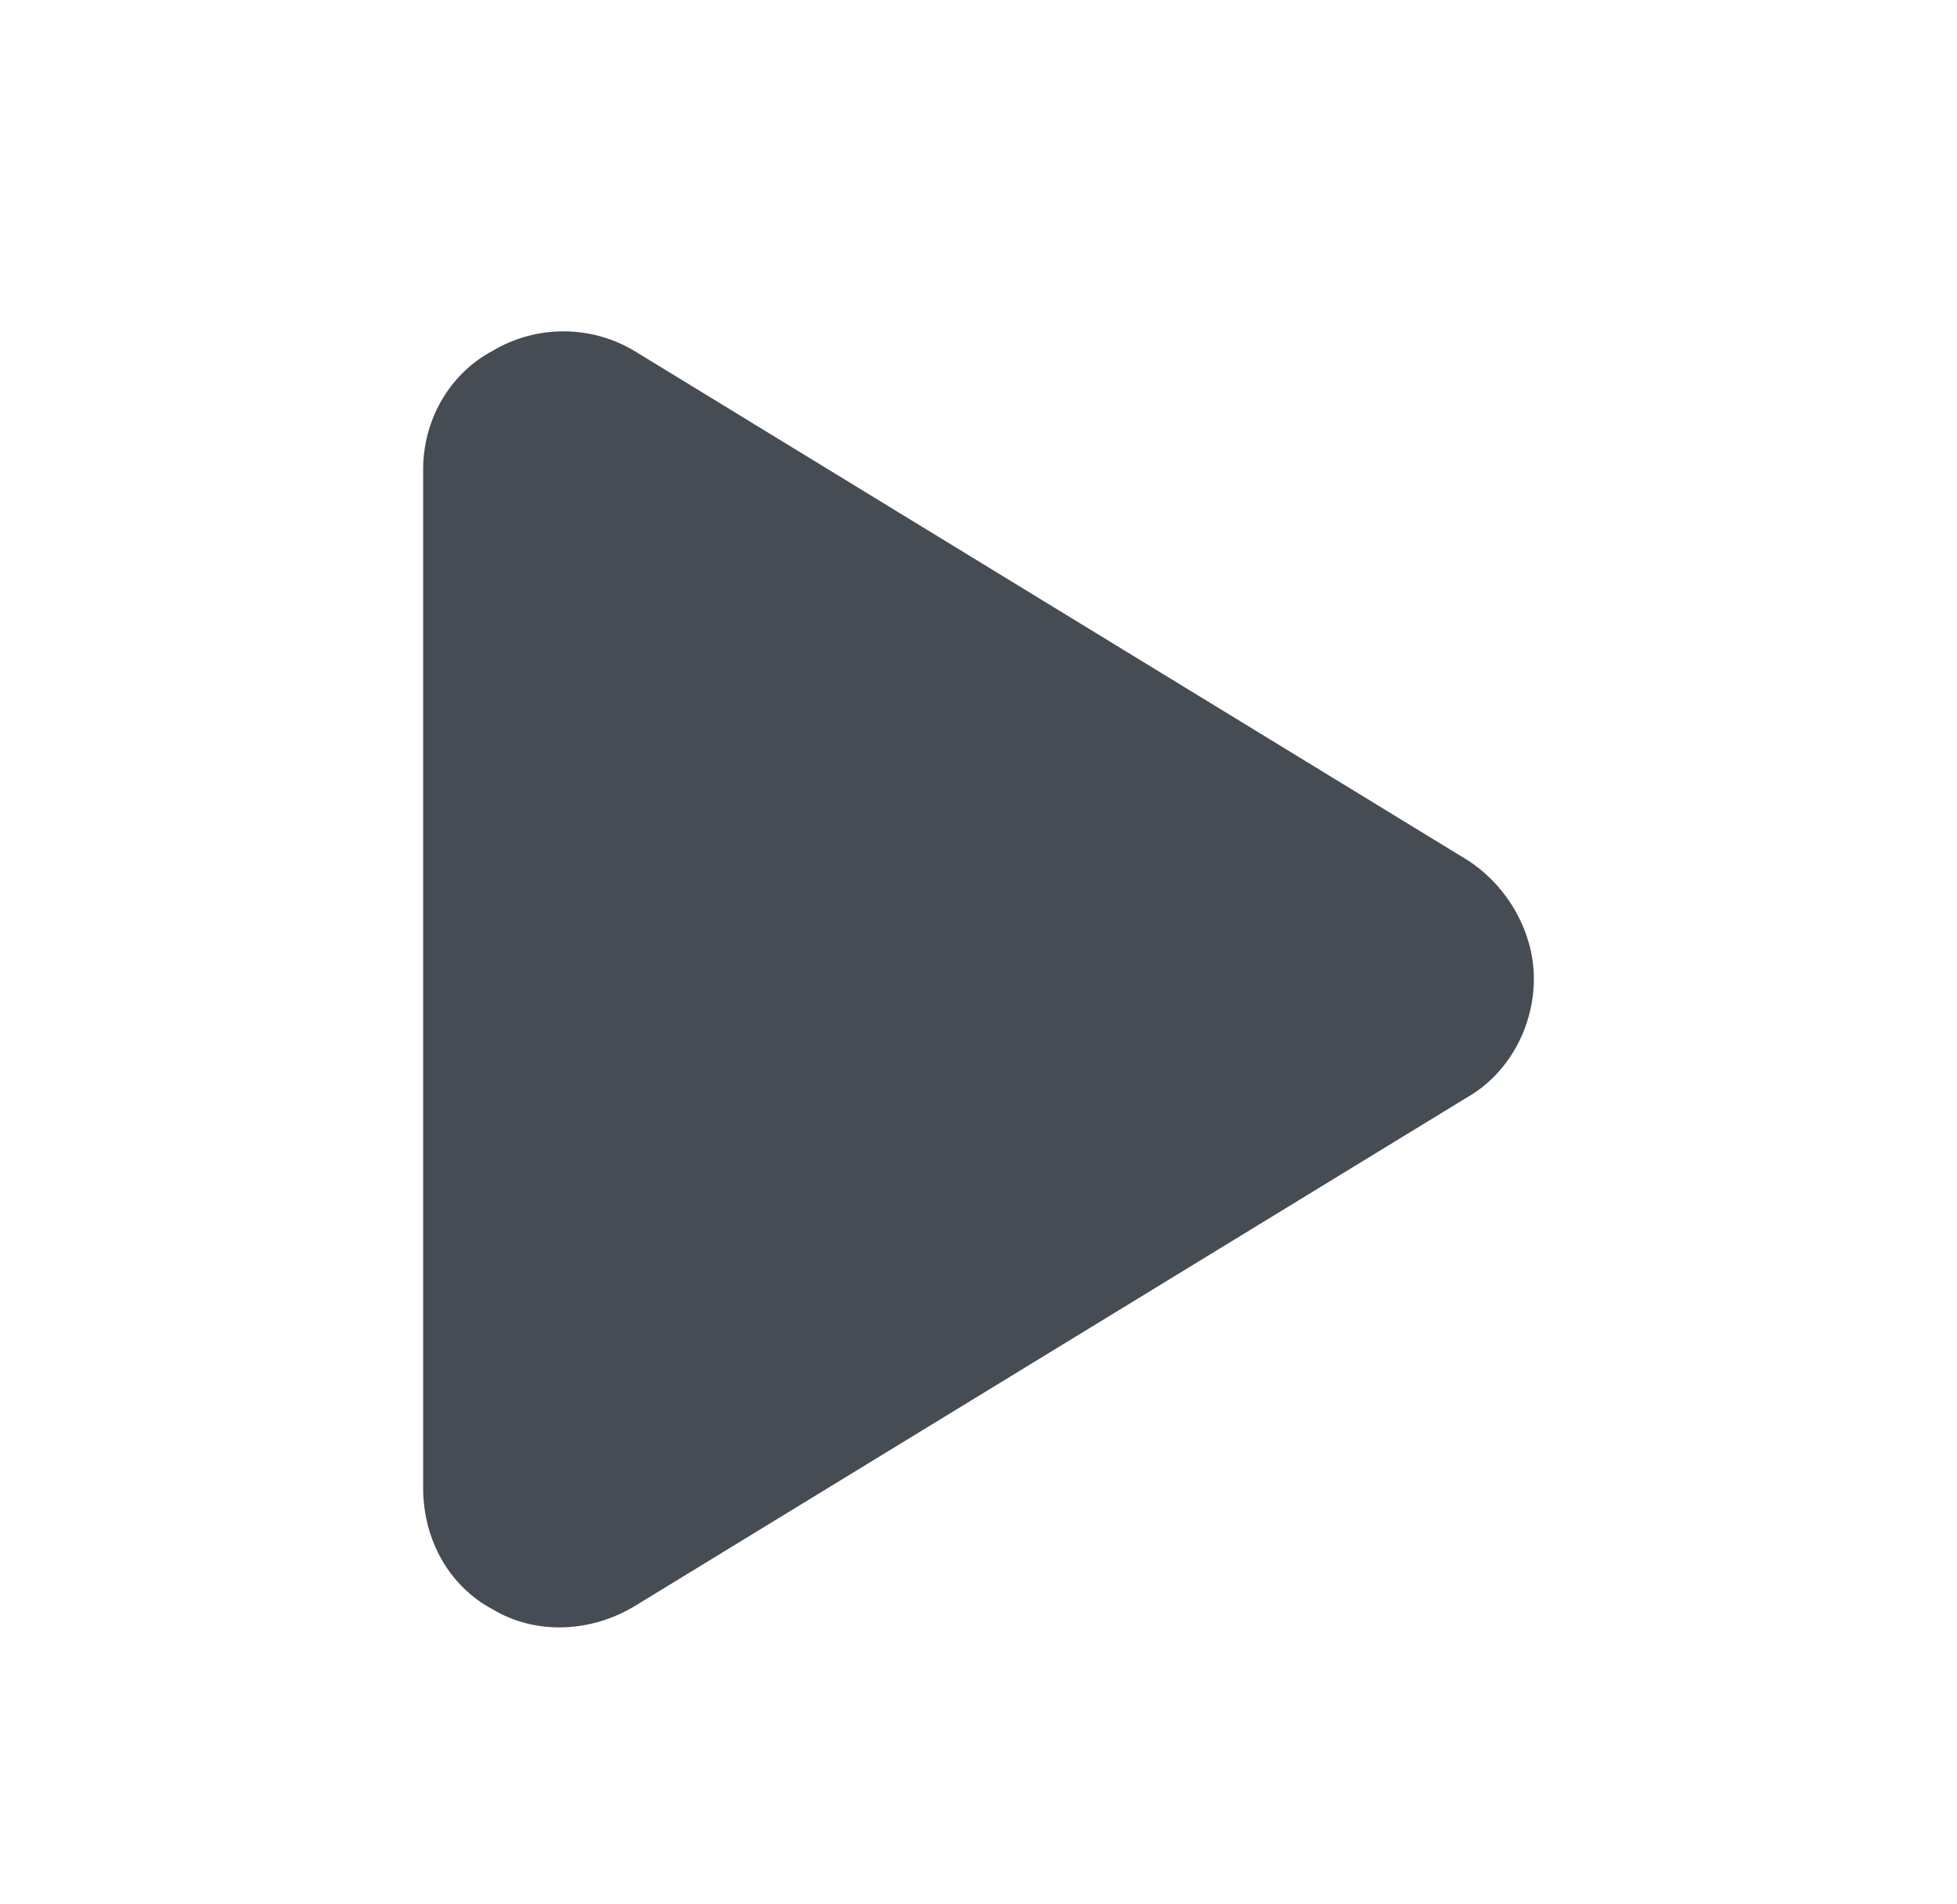 <svg width="37" height="36" viewBox="0 0 37 36" fill="none" xmlns="http://www.w3.org/2000/svg">
<path d="M11.992 6.633L27.742 16.258C28.508 16.75 29 17.625 29 18.5C29 19.43 28.508 20.305 27.742 20.742L11.992 30.367C11.172 30.859 10.133 30.914 9.312 30.422C8.492 29.984 8 29.109 8 28.125V8.875C8 7.945 8.492 7.07 9.312 6.633C10.133 6.141 11.172 6.141 11.992 6.633Z" fill="#454C53"/>
</svg>
